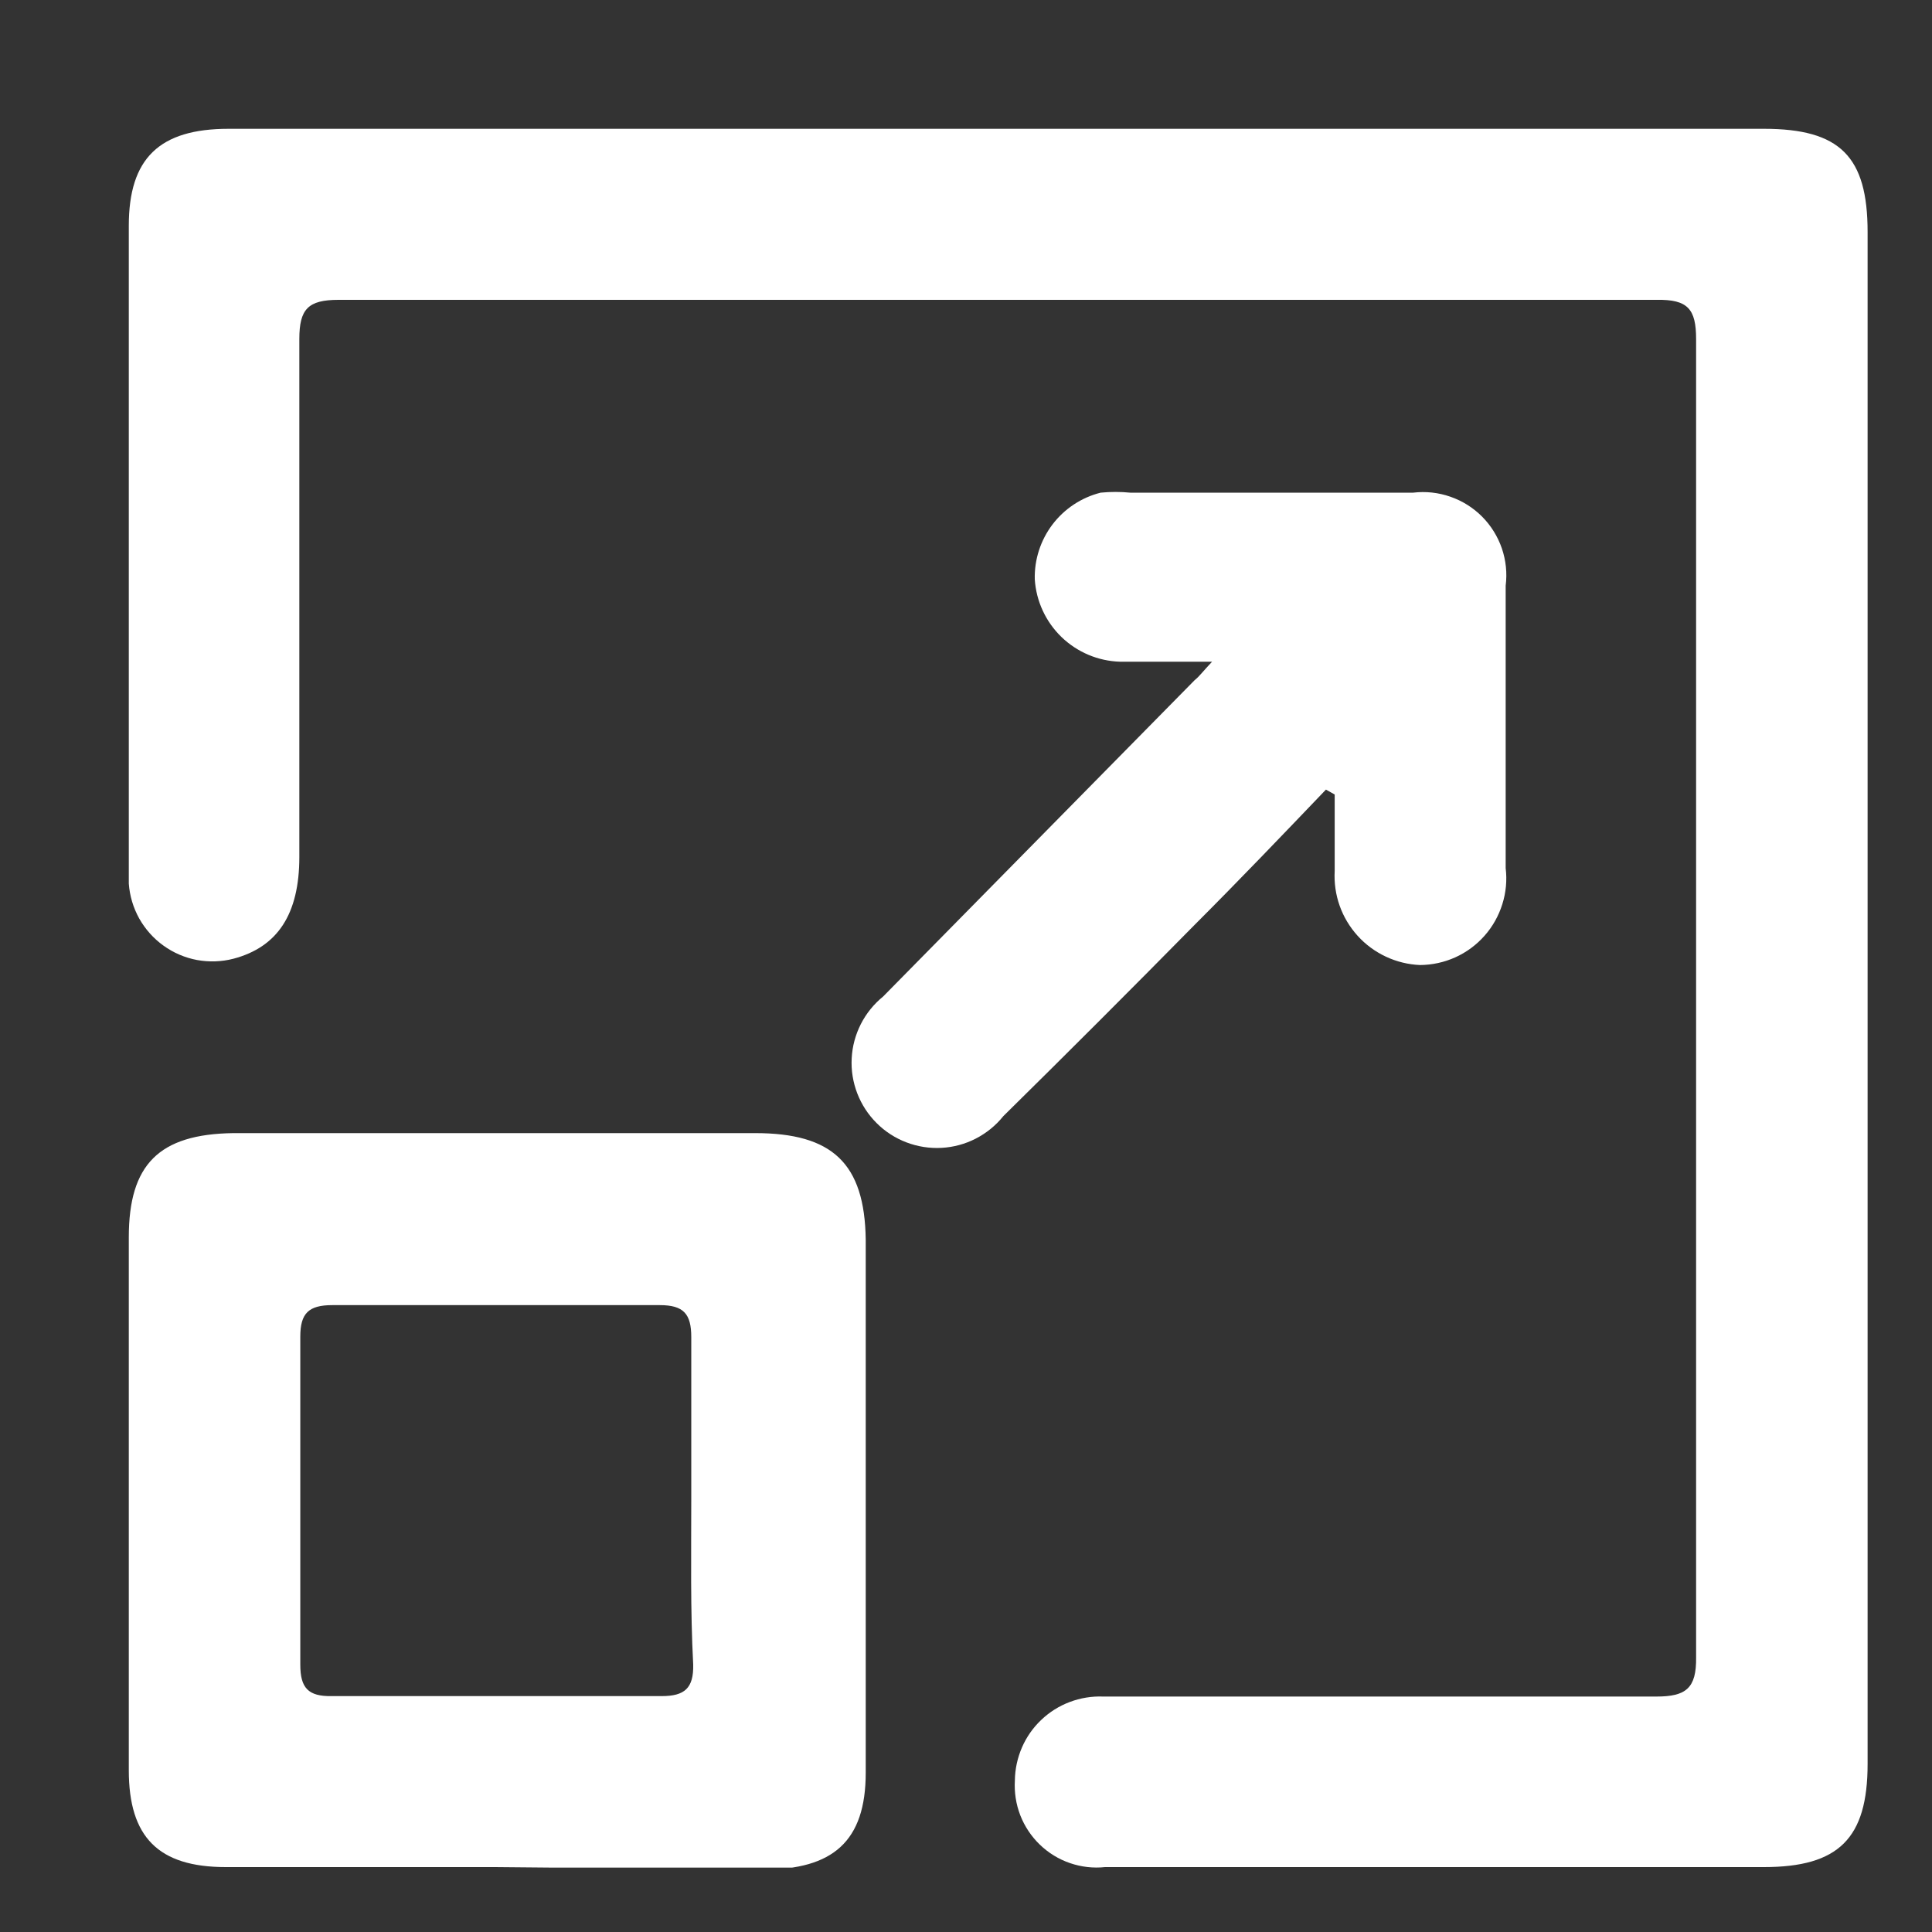 <?xml version="1.0" encoding="UTF-8"?> <svg xmlns="http://www.w3.org/2000/svg" width="30" height="30" viewBox="0 0 30 30" fill="none"><rect x="0" y="0" width="30" height="30" fill="#333333" stroke="none"/><g clip-path="url(#clip0_2015_5991)"><path d="M15.541 2H27.39C28.571 2 29 2.429 29 3.602V27.39C29 28.549 28.549 28.992 27.39 28.992H17.159C16.975 29.012 16.789 28.99 16.614 28.93C16.439 28.87 16.28 28.772 16.147 28.644C16.014 28.516 15.91 28.36 15.843 28.188C15.776 28.015 15.748 27.83 15.759 27.646C15.761 27.47 15.799 27.296 15.869 27.134C15.939 26.973 16.041 26.827 16.169 26.706C16.297 26.584 16.447 26.49 16.612 26.428C16.777 26.366 16.953 26.337 17.129 26.344C17.738 26.344 18.348 26.344 18.949 26.344C21.206 26.344 23.463 26.344 25.72 26.344C26.179 26.344 26.344 26.216 26.337 25.735C26.337 18.914 26.337 12.091 26.337 5.265C26.337 4.799 26.209 4.648 25.727 4.656C18.907 4.656 12.083 4.656 5.257 4.656C4.784 4.656 4.648 4.799 4.648 5.265C4.648 7.951 4.648 10.629 4.648 13.307C4.648 14.195 4.31 14.706 3.625 14.887C3.44 14.935 3.247 14.941 3.06 14.907C2.872 14.872 2.694 14.796 2.539 14.684C2.384 14.573 2.256 14.429 2.162 14.263C2.069 14.096 2.014 13.911 2 13.721C2 13.239 2 12.75 2 12.269V3.505C2 2.459 2.474 2 3.55 2H15.541Z" fill="white"></path><path d="M7.687 28.992H3.505C2.459 28.992 2 28.526 2 27.488C2 24.709 2 21.951 2 19.213C2 18.084 2.466 17.61 3.625 17.595C5.325 17.595 7.018 17.595 8.718 17.595C9.711 17.595 10.704 17.595 11.727 17.595C12.923 17.595 13.427 18.062 13.443 19.25C13.443 22.004 13.443 24.765 13.443 27.526C13.443 28.594 12.931 29.03 11.855 29.03L7.687 28.992ZM10.734 23.282C10.734 22.44 10.734 21.605 10.734 20.762C10.734 20.401 10.614 20.266 10.245 20.266C8.553 20.266 6.852 20.266 5.16 20.266C4.791 20.266 4.663 20.394 4.663 20.755C4.663 22.455 4.663 24.148 4.663 25.848C4.663 26.209 4.784 26.344 5.152 26.337H10.275C10.629 26.337 10.772 26.216 10.764 25.848C10.719 24.998 10.734 24.14 10.734 23.282Z" fill="white"></path><path d="M18.821 10.275C18.28 10.275 17.828 10.275 17.392 10.275C17.052 10.265 16.728 10.128 16.483 9.892C16.238 9.655 16.09 9.336 16.068 8.996C16.06 8.689 16.158 8.388 16.343 8.144C16.529 7.899 16.793 7.725 17.091 7.65C17.244 7.635 17.398 7.635 17.55 7.65H21.944C22.138 7.627 22.336 7.648 22.521 7.713C22.707 7.777 22.875 7.883 23.014 8.022C23.152 8.161 23.257 8.33 23.321 8.516C23.384 8.702 23.405 8.899 23.38 9.094C23.38 10.554 23.38 12.021 23.38 13.48C23.403 13.668 23.385 13.859 23.328 14.04C23.271 14.222 23.177 14.389 23.052 14.53C22.926 14.673 22.771 14.787 22.599 14.865C22.426 14.943 22.238 14.984 22.049 14.985C21.866 14.977 21.686 14.933 21.52 14.855C21.354 14.777 21.205 14.668 21.082 14.532C20.959 14.396 20.863 14.237 20.802 14.064C20.741 13.892 20.715 13.708 20.725 13.525C20.725 13.127 20.725 12.728 20.725 12.337L20.589 12.261C19.912 12.969 19.243 13.668 18.551 14.36C17.565 15.361 16.58 16.346 15.579 17.332C15.463 17.477 15.317 17.595 15.152 17.68C14.987 17.765 14.806 17.814 14.62 17.824C14.435 17.834 14.249 17.805 14.076 17.739C13.902 17.673 13.744 17.571 13.613 17.44C13.481 17.309 13.379 17.152 13.312 16.979C13.245 16.805 13.215 16.62 13.225 16.435C13.234 16.249 13.283 16.068 13.367 15.902C13.451 15.737 13.569 15.591 13.713 15.474L18.551 10.561C18.626 10.501 18.678 10.426 18.821 10.275Z" fill="white"></path></g><defs><clipPath id="clip0_2015_5991"><rect width="27" height="27" fill="white" transform="translate(2 2)"></rect></clipPath></defs></svg> 